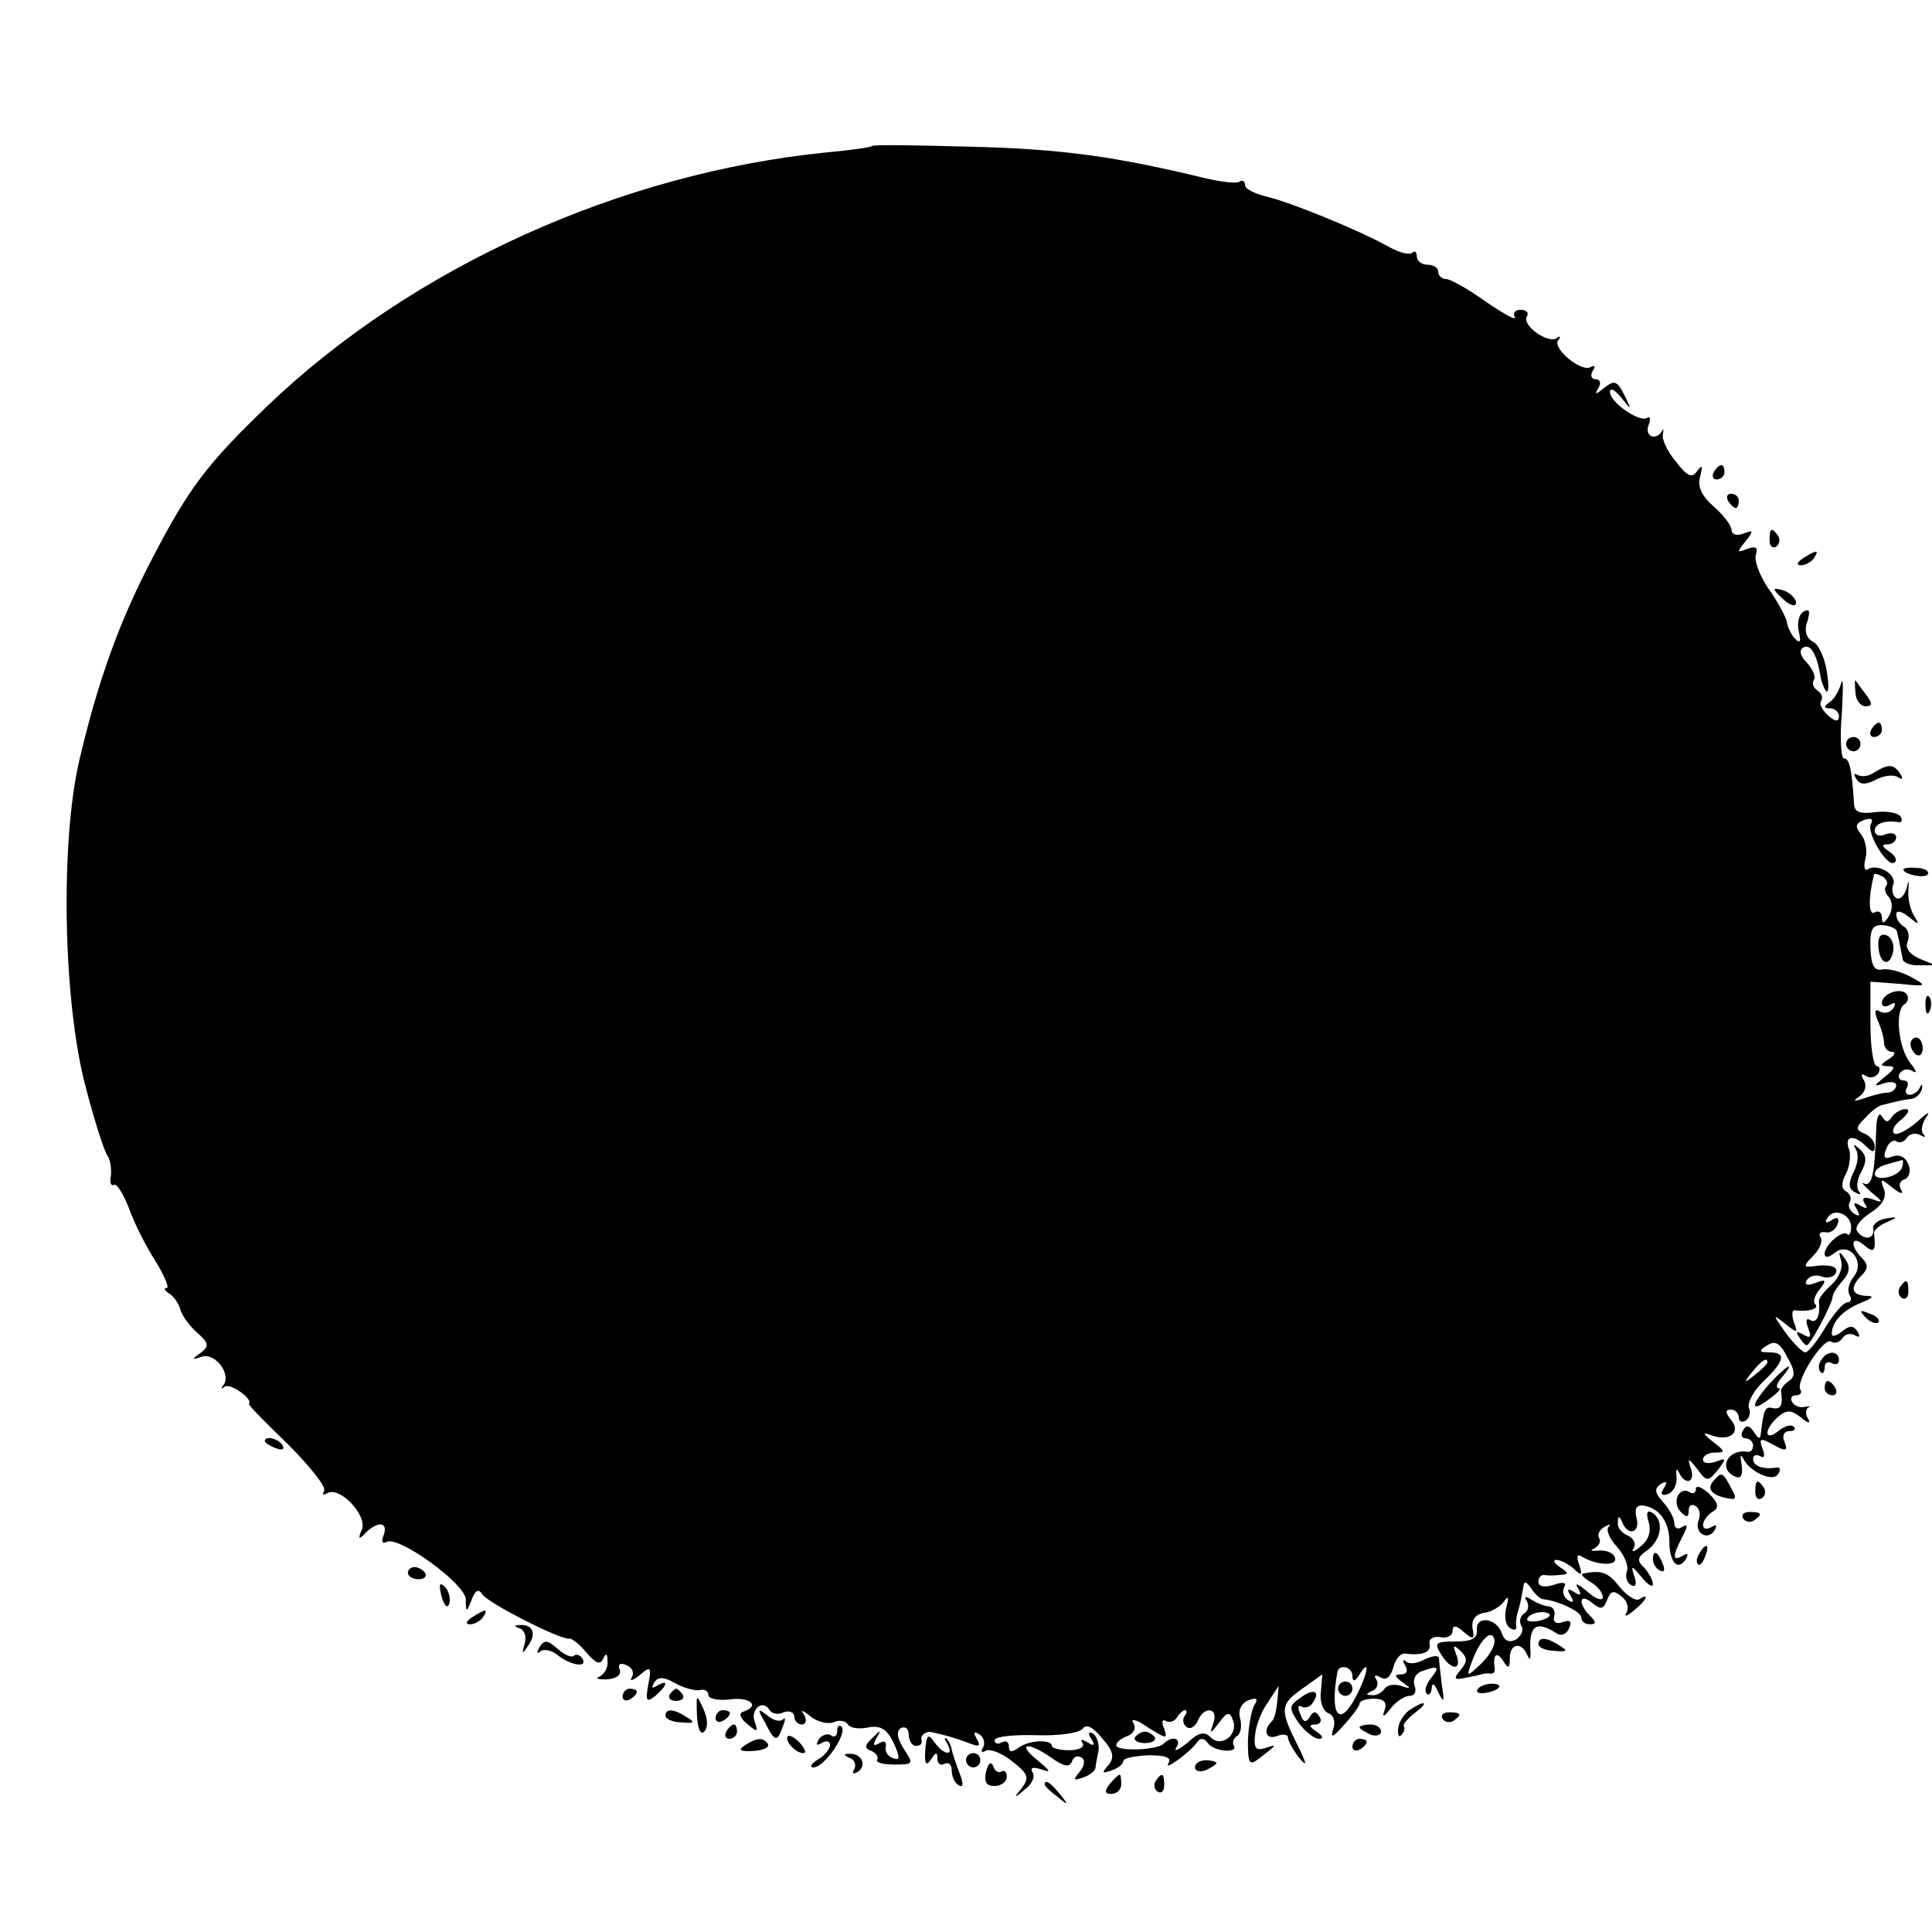<?xml version="1.0" standalone="no"?>
<!DOCTYPE svg PUBLIC "-//W3C//DTD SVG 20010904//EN"
 "http://www.w3.org/TR/2001/REC-SVG-20010904/DTD/svg10.dtd">
<svg version="1.0" xmlns="http://www.w3.org/2000/svg"
 width="270pt" height="270pt" viewBox="0 0 270 270"
 preserveAspectRatio="xMidYMid meet">
<g transform="translate(0,270) scale(0.1,-0.1)"
fill="#000000" stroke="none">
<path d="M1219 2496 c-2 -2 -31 -6 -64 -9 -288 -29 -578 -160 -781 -354 -84
-81 -109 -113 -161 -213 -46 -88 -76 -171 -102 -282 -27 -115 -23 -339 9 -458
12 -47 26 -89 30 -95 4 -5 6 -18 5 -28 -2 -9 0 -15 4 -13 4 3 13 -12 21 -32 7
-20 24 -54 37 -74 13 -21 20 -38 16 -38 -5 0 -3 -4 4 -8 6 -4 13 -14 15 -22 2
-8 12 -22 23 -32 17 -15 18 -19 5 -29 -13 -9 -12 -10 2 -5 19 6 42 -25 30 -40
-4 -5 -3 -6 2 -2 7 6 40 -17 34 -24 -1 -2 24 -27 55 -57 30 -30 53 -59 50 -64
-3 -6 -1 -7 4 -4 17 11 56 -30 49 -50 -6 -14 -5 -16 5 -5 18 17 32 15 25 -4
-3 -8 -2 -12 4 -9 16 10 110 -58 111 -80 0 -19 1 -19 8 -1 5 14 10 16 15 8 7
-12 110 -64 121 -62 4 1 15 -8 25 -20 13 -15 19 -17 23 -8 4 9 6 7 6 -4 1 -9
-5 -18 -11 -21 -7 -3 -3 -4 10 -4 13 1 21 6 18 14 -3 7 1 10 9 6 8 -3 12 -10
8 -17 -4 -6 1 -5 11 3 15 13 17 12 12 -13 -4 -23 -3 -26 10 -16 17 15 19 24 2
14 -7 -4 -8 -3 -4 4 5 9 13 9 29 0 12 -7 28 -11 35 -10 6 2 12 -1 12 -7 0 -5
14 -8 30 -6 28 4 43 -9 19 -17 -7 -2 -5 -9 5 -17 14 -12 16 -12 11 2 -7 17 10
33 20 18 3 -6 12 -8 20 -4 8 3 15 0 15 -6 0 -6 5 -11 11 -11 5 0 7 6 3 13 -6
8 -3 8 9 -2 9 -7 23 -11 32 -8 8 4 17 2 20 -3 3 -5 16 -7 29 -4 17 3 26 -3 35
-22 9 -20 9 -25 -1 -21 -7 2 -12 10 -10 16 1 7 -2 9 -9 5 -8 -5 -10 -3 -4 7 7
12 6 12 -6 0 -11 -10 -11 -15 -1 -18 6 -3 10 -8 8 -12 -3 -4 8 -7 24 -7 27 0
27 1 13 22 -9 15 -11 24 -4 29 6 3 11 -1 11 -9 0 -9 5 -16 10 -16 6 0 9 3 8 8
-3 6 7 14 15 11 1 0 9 -2 17 -4 8 -2 24 -7 34 -11 15 -6 17 -4 11 6 -5 9 -4
11 4 6 6 -4 8 -12 5 -18 -4 -6 -2 -8 3 -5 6 4 23 -3 37 -14 23 -18 25 -23 14
-38 -12 -14 -11 -15 4 -2 10 7 15 18 11 24 -4 7 1 8 13 4 14 -5 12 -2 -6 13
-30 24 -14 27 20 3 17 -12 25 -13 28 -5 2 7 8 9 13 6 6 -3 5 -11 -2 -20 -10
-12 -9 -13 5 -8 9 3 16 9 17 13 0 3 2 14 4 23 2 10 -2 21 -7 25 -7 4 -8 1 -3
-7 6 -9 4 -11 -5 -5 -8 5 -11 4 -7 -1 3 -6 -5 -10 -19 -10 -13 0 -24 3 -24 6
0 10 -34 8 -47 -3 -9 -6 -13 -6 -13 2 0 7 -4 9 -10 6 -5 -3 -10 -2 -10 3 0 5
26 8 58 7 32 -1 60 3 65 9 5 7 14 3 27 -13 16 -18 18 -27 9 -38 -10 -11 -9
-12 5 -7 9 3 16 9 16 13 0 4 16 7 35 8 23 0 33 -3 28 -11 -8 -12 28 13 40 29
4 7 10 6 15 -1 8 -12 44 -15 36 -3 -2 4 0 10 5 13 5 3 7 14 4 25 -3 11 2 21
12 25 11 4 14 2 8 -7 -4 -6 -8 -29 -9 -49 0 -33 2 -36 15 -26 26 20 27 21 9
15 -13 -4 -16 0 -14 18 1 13 9 34 18 46 l15 23 -2 -22 c-1 -12 -4 -25 -8 -28
-13 -13 -7 -26 8 -20 8 3 15 2 15 -2 0 -5 7 -17 15 -28 12 -14 12 -11 -1 16
-26 51 -25 58 6 80 l28 20 -2 -24 c-2 -14 3 -27 10 -30 8 -3 11 -12 7 -23 -4
-13 0 -11 15 6 12 13 22 27 22 30 0 4 9 7 20 7 14 0 19 -5 15 -16 -4 -11 -1
-10 9 3 7 9 19 17 26 17 7 0 10 6 7 14 -3 8 1 17 9 20 24 9 27 7 14 -9 -7 -9
-10 -18 -6 -22 3 -3 6 0 7 8 0 8 4 6 9 -6 8 -16 9 -14 5 10 -2 17 -4 34 -4 38
-1 4 -9 3 -20 -2 -10 -6 -22 -7 -26 -3 -5 4 -5 1 -1 -6 4 -7 2 -12 -6 -12 -10
0 -9 -3 2 -11 13 -9 12 -10 -2 -5 -10 3 -20 1 -23 -4 -4 -6 -12 -10 -18 -9 -9
0 -8 2 1 6 6 2 9 10 6 15 -5 7 -2 8 5 4 8 -5 14 0 18 13 3 12 10 21 17 20 24
-3 36 2 34 13 -2 7 5 12 15 10 9 -2 17 2 17 9 0 8 5 8 16 -2 13 -11 15 -10 12
5 -2 12 4 20 16 22 10 1 23 9 28 16 6 9 7 6 3 -9 -3 -12 -1 -24 5 -28 6 -4 10
-3 9 2 -1 4 0 11 1 16 4 13 7 27 9 40 1 8 4 7 11 -3 5 -8 13 -15 17 -15 20 -2
53 -17 53 -26 0 -5 5 -9 12 -9 9 0 9 3 0 12 -17 17 -15 33 3 18 12 -10 16 -9
21 4 5 13 9 14 20 5 8 -6 11 -16 7 -23 -4 -6 1 -5 10 3 18 14 23 26 8 16 -5
-3 -18 5 -28 18 -16 20 -25 23 -50 18 -5 -1 0 -6 10 -12 9 -5 17 -15 17 -21 0
-6 -10 -3 -22 8 -12 10 -18 13 -13 5 6 -10 4 -12 -5 -6 -9 6 -11 4 -5 -5 5 -9
4 -11 -4 -6 -6 4 -8 12 -5 18 4 6 -1 8 -15 3 -12 -4 -21 -2 -21 4 0 6 3 10 8
10 4 -1 14 -1 22 0 13 1 13 2 0 11 -8 5 -10 10 -5 10 6 0 17 -6 24 -12 11 -11
13 -10 8 5 -4 11 -3 16 3 12 21 -13 51 -14 47 -2 -2 7 -13 11 -23 10 -10 -1
-13 0 -6 3 6 3 10 10 7 14 -3 5 0 12 7 16 7 4 10 4 6 0 -4 -5 2 -17 12 -28 10
-11 16 -26 14 -33 -3 -7 -1 -16 5 -20 7 -4 9 1 5 12 -5 16 -4 16 10 -1 9 -11
16 -15 16 -10 0 6 -6 16 -12 23 -11 10 -10 15 5 25 19 15 23 41 6 52 -7 4 -9
0 -5 -13 4 -13 0 -25 -11 -34 -9 -8 -14 -9 -10 -3 4 7 0 14 -8 18 -8 3 -15 11
-14 18 0 10 2 10 6 1 8 -21 26 -15 20 6 -3 12 0 18 9 17 23 -3 37 -23 37 -50
0 -30 12 -42 23 -25 4 8 3 9 -4 5 -15 -9 -15 -1 -1 26 8 15 8 19 0 14 -6 -4
-11 -2 -11 5 0 7 -7 20 -16 30 -12 13 -12 19 -3 25 8 5 10 3 4 -6 -5 -8 -3
-11 6 -8 8 3 13 14 12 24 -1 10 0 13 3 7 9 -20 24 -15 17 5 -5 15 -4 15 9 -1
13 -18 15 -18 29 -1 12 16 12 17 -4 11 -9 -3 -17 -2 -17 3 0 6 8 10 17 10 15
0 14 2 -3 15 -15 12 -15 14 -2 9 25 -9 42 4 27 22 -8 10 -8 14 0 14 6 0 11 -5
11 -11 0 -5 4 -8 10 -4 5 3 7 11 4 18 -2 7 7 24 21 37 29 28 32 40 8 40 -15 0
-16 2 -3 10 11 7 18 3 28 -17 11 -19 11 -27 2 -33 -6 -4 -11 -10 -11 -14 3
-19 0 -26 -11 -24 -11 3 -13 -1 -17 -34 -1 -10 -3 -10 -10 1 -6 9 -11 10 -15
2 -4 -6 -2 -11 3 -11 6 0 11 -5 11 -10 0 -6 -3 -9 -7 -9 -29 5 -43 -25 -17
-35 7 -3 10 3 8 17 -2 12 -2 16 2 9 9 -19 42 -34 49 -22 4 6 3 10 -2 9 -19 -3
-33 2 -33 12 0 5 4 7 10 4 6 -4 7 1 3 11 -5 14 -3 15 15 5 18 -10 21 -9 16 4
-4 8 -1 15 7 15 7 0 9 3 6 6 -4 4 -13 1 -22 -6 -8 -7 -15 -8 -15 -2 0 5 7 15
15 22 12 10 18 10 32 -1 9 -8 14 -9 10 -2 -4 6 -4 13 0 16 5 2 3 2 -4 1 -7 -2
-15 1 -18 6 -4 6 -1 10 5 10 6 0 9 4 6 8 -7 12 33 74 43 67 5 -3 12 -1 16 5 4
6 11 7 17 4 7 -4 8 -2 4 5 -6 9 -11 9 -22 0 -8 -6 -14 -8 -14 -3 0 17 16 33
40 43 18 7 20 10 8 10 -21 1 -23 12 -6 29 9 9 9 15 0 24 -17 17 -15 33 3 18
14 -12 17 -9 14 17 0 4 8 11 18 15 16 7 16 8 -2 5 -11 -2 -19 -9 -17 -15 2
-14 -14 -16 -23 -2 -3 5 5 16 19 25 17 11 23 22 19 33 -6 15 -5 16 12 2 10 -8
16 -10 12 -3 -4 6 -2 13 5 15 6 2 9 12 5 21 -4 10 -12 14 -22 11 -11 -5 -14
-2 -9 10 3 9 10 14 14 11 5 -3 11 -1 15 5 4 6 12 7 18 4 7 -4 9 -4 5 1 -4 4
-2 15 4 24 7 9 1 6 -13 -7 -14 -12 -28 -19 -32 -16 -4 4 1 13 11 20 9 8 12 14
5 14 -6 0 -15 -5 -19 -11 -5 -8 -9 -8 -14 1 -4 7 -8 -2 -8 -21 -2 -60 -6 -78
-17 -73 -5 3 -1 -2 10 -12 17 -14 18 -16 2 -10 -12 4 -16 2 -11 -6 5 -7 3 -8
-6 -3 -9 6 -11 4 -5 -5 5 -9 4 -11 -4 -6 -6 4 -9 11 -6 16 3 5 1 11 -5 15 -7
4 -7 12 0 25 5 10 7 26 4 34 -7 19 7 21 24 4 9 -9 12 -9 12 0 0 7 -7 15 -15
18 -12 5 -12 8 2 22 9 10 20 18 25 18 4 1 11 3 16 4 4 1 13 3 21 4 8 0 15 7
17 14 1 7 0 8 -3 2 -2 -5 -9 -10 -14 -10 -6 0 -7 5 -4 10 3 6 1 10 -5 10 -6 0
-8 5 -5 10 4 6 12 7 18 3 7 -4 5 1 -3 11 -17 21 -22 73 -9 82 5 3 7 9 4 14 -7
11 -35 2 -35 -12 0 -5 5 -6 12 -2 7 4 8 3 4 -5 -4 -6 -12 -8 -18 -5 -8 5 -9 1
-4 -12 5 -10 9 -25 9 -31 0 -7 5 -13 11 -13 6 0 4 -5 -4 -10 -13 -8 -13 -10
-1 -10 11 0 9 -4 -5 -15 -16 -13 -16 -14 -1 -9 9 3 17 2 17 -3 0 -5 -6 -10
-12 -10 -7 0 -22 -4 -33 -8 -15 -5 -16 -4 -6 3 8 6 10 15 6 22 -5 8 -4 11 3 6
6 -3 13 -2 17 4 3 5 2 10 -2 10 -5 0 -9 27 -9 59 l0 59 41 -3 c38 -4 39 -3 15
10 -13 7 -31 12 -40 10 -11 -2 -15 6 -16 30 -1 27 3 33 18 32 10 -1 19 -5 19
-9 1 -4 3 -12 4 -18 1 -5 3 -14 4 -20 0 -5 11 -10 24 -9 l22 0 -22 9 c-14 6
-21 15 -17 24 3 8 1 17 -5 21 -6 3 -11 11 -11 17 0 6 7 5 17 -3 15 -12 16 -12
8 1 -5 8 -9 24 -8 35 1 16 1 17 -3 2 -3 -9 -9 -15 -14 -12 -5 3 -7 12 -4 19 5
14 -22 30 -36 21 -4 -3 -6 4 -3 15 3 11 0 26 -6 34 -9 11 -8 15 4 20 10 3 13
2 10 -5 -8 -12 24 -64 33 -54 4 3 0 10 -8 15 -10 7 -11 10 -2 10 6 0 12 4 12
10 0 5 -7 7 -15 4 -8 -4 -15 -1 -15 5 0 10 14 15 33 12 5 -1 6 3 3 8 -4 5 -19
8 -35 6 -22 -3 -30 0 -30 13 -3 46 -6 62 -14 62 -4 0 -6 28 -3 63 2 34 2 53
-1 42 -3 -11 -10 -23 -17 -27 -8 -6 -7 -8 2 -8 6 0 12 -5 12 -11 0 -8 -5 -8
-15 1 -8 7 -13 16 -10 20 3 5 1 11 -5 15 -6 4 -8 10 -5 15 3 5 -2 15 -10 24
-9 9 -11 17 -5 21 10 6 19 -9 24 -39 1 -8 5 -18 8 -22 4 -3 4 9 1 28 -3 18
-11 37 -19 41 -10 5 -13 16 -8 29 4 14 3 18 -6 13 -6 -4 -9 -16 -6 -28 3 -13
2 -17 -5 -10 -6 6 -11 17 -12 25 -2 7 -13 28 -26 46 -12 18 -20 39 -17 47 3
10 0 12 -12 8 -15 -6 -15 -5 -3 10 12 15 12 17 -3 11 -9 -3 -16 -1 -16 5 0 6
-11 21 -25 33 -17 15 -23 28 -19 42 4 15 3 17 -4 8 -7 -11 -14 -8 -30 13 -12
14 -20 32 -18 38 1 7 1 9 -1 5 -9 -15 -25 -8 -19 8 3 8 2 13 -2 10 -11 -7 -52
22 -52 36 0 7 7 3 16 -8 14 -18 15 -18 4 4 -10 20 -14 21 -28 10 -12 -10 -14
-10 -8 0 4 7 2 12 -4 12 -6 0 -8 5 -4 12 4 6 3 8 -3 5 -13 -8 -55 27 -45 38 4
5 2 6 -3 2 -13 -7 -49 19 -41 31 3 5 -1 9 -9 9 -8 0 -11 -5 -8 -10 3 -6 -15 4
-40 21 -25 18 -50 32 -56 32 -6 0 -11 5 -11 10 0 6 -7 10 -15 10 -8 0 -15 5
-15 12 0 6 -3 8 -6 5 -4 -4 -19 0 -33 8 -43 24 -137 62 -170 70 -17 4 -31 11
-31 16 0 6 -4 8 -8 5 -4 -3 -26 0 -48 5 -124 30 -199 41 -330 44 -72 2 -133 3
-135 1z m1417 -1034 c-3 -3 -2 -10 4 -16 5 -7 5 -17 0 -26 -7 -11 -10 -12 -10
-2 0 7 -5 10 -10 7 -9 -6 -9 22 -1 53 1 2 6 0 12 -3 6 -4 8 -10 5 -13z m22
-394 c-5 -13 -38 -20 -38 -8 0 5 8 11 18 13 9 3 19 5 20 6 2 0 2 -4 0 -11z
m-71 -83 c0 -8 -3 -13 -5 -10 -7 7 -32 -15 -32 -27 0 -6 5 -6 14 1 20 17 44
-13 26 -34 -6 -8 -9 -19 -5 -25 3 -5 2 -10 -3 -10 -6 0 -19 -16 -31 -35 -11
-19 -24 -35 -28 -35 -4 0 -17 13 -28 28 -18 26 -18 26 0 12 17 -14 18 -13 12
2 -3 10 -3 17 1 17 18 -3 35 2 29 8 -4 3 -1 13 6 21 10 13 9 15 -6 9 -11 -4
-16 -3 -12 4 4 6 13 8 21 5 7 -3 16 -1 19 4 6 10 -8 14 -34 10 -11 -1 -10 2 3
15 9 9 14 21 10 26 -3 5 0 8 7 7 6 -2 14 3 17 11 3 9 0 11 -8 6 -8 -5 -11 -4
-6 3 9 15 33 5 33 -13z m-117 -189 c0 -2 -8 -10 -17 -17 -16 -13 -17 -12 -4 4
13 16 21 21 21 13z m-580 -438 c0 -9 4 -8 10 2 15 24 12 2 -5 -31 -23 -44 -37
-27 -26 34 2 12 21 8 21 -5z m-235 -57 c-3 -5 -1 -12 4 -15 5 -3 11 1 15 9 8
21 29 19 22 -2 -6 -17 -5 -17 8 0 11 15 15 15 19 3 8 -20 -16 -39 -31 -24 -9
9 -17 7 -33 -8 -13 -10 -19 -13 -15 -6 8 13 -6 17 -18 5 -9 -9 -66 -11 -66 -2
0 4 7 10 16 13 9 4 12 11 8 18 -5 7 5 5 20 -6 26 -16 28 -17 23 -2 -4 9 -3 14
2 11 5 -3 12 -1 16 5 3 5 8 10 11 10 3 0 3 -4 -1 -9z"/>
<path d="M2573 938 c3 -9 -3 -24 -13 -33 -11 -10 -19 -20 -18 -24 2 -19 -3
-31 -12 -26 -6 4 -7 -1 -3 -11 5 -13 3 -15 -7 -9 -9 5 -11 4 -6 -3 4 -7 9 -12
11 -12 5 0 35 57 36 67 0 5 7 15 14 23 10 11 11 20 4 30 -9 13 -10 12 -6 -2z"/>
<path d="M1870 340 c0 -5 5 -10 10 -10 6 0 10 5 10 10 0 6 -4 10 -10 10 -5 0
-10 -4 -10 -10z"/>
<path d="M1586 272 c-2 -4 4 -8 14 -8 10 0 16 4 14 8 -3 4 -9 8 -14 8 -5 0
-11 -4 -14 -8z"/>
<path d="M2395 2040 c-3 -5 -1 -10 4 -10 6 0 11 5 11 10 0 6 -2 10 -4 10 -3 0
-8 -4 -11 -10z"/>
<path d="M2415 2000 c3 -5 8 -10 11 -10 2 0 4 5 4 10 0 6 -5 10 -11 10 -5 0
-7 -4 -4 -10z"/>
<path d="M2473 1945 c0 -8 4 -12 9 -9 5 3 6 10 3 15 -9 13 -12 11 -12 -6z"/>
<path d="M2520 1920 c-9 -6 -10 -10 -3 -10 6 0 15 5 18 10 8 12 4 12 -15 0z"/>
<path d="M2480 1876 c0 -2 7 -9 15 -16 9 -7 15 -8 15 -2 0 5 -7 12 -15 16 -8
3 -15 4 -15 2z"/>
<path d="M2593 1733 c0 -11 7 -20 14 -20 10 0 10 4 1 16 -7 9 -13 18 -15 20
-1 2 -1 -5 0 -16z"/>
<path d="M2615 1680 c-3 -5 -1 -10 4 -10 6 0 11 5 11 10 0 6 -2 10 -4 10 -3 0
-8 -4 -11 -10z"/>
<path d="M2580 1660 c0 -5 5 -10 10 -10 6 0 10 5 10 10 0 6 -4 10 -10 10 -5 0
-10 -4 -10 -10z"/>
<path d="M2620 1621 c-8 -6 -18 -7 -24 -4 -5 3 -6 1 -2 -5 5 -9 13 -9 27 -2
11 6 25 8 31 4 7 -4 8 -3 4 4 -9 14 -16 15 -36 3z"/>
<path d="M2660 1485 c0 -7 30 -13 34 -7 3 4 -4 9 -15 9 -10 1 -19 0 -19 -2z"/>
<path d="M2625 1377 c2 -26 17 -29 21 -5 1 9 -3 19 -10 21 -8 3 -12 -3 -11
-16z"/>
<path d="M2691 1294 c0 -11 3 -14 6 -6 3 7 2 16 -1 19 -3 4 -6 -2 -5 -13z"/>
<path d="M2670 1241 c0 -6 4 -12 8 -15 5 -3 9 1 9 9 0 8 -4 15 -9 15 -4 0 -8
-4 -8 -9z"/>
<path d="M2594 1093 c4 -7 2 -21 -4 -32 -7 -15 -7 -22 2 -27 7 -4 10 -4 6 1
-4 4 -3 17 3 27 8 15 8 23 -2 32 -9 8 -10 8 -5 -1z"/>
<path d="M2655 901 c-3 -5 -2 -12 3 -15 5 -3 9 1 9 9 0 17 -3 19 -12 6z"/>
<path d="M2607 859 c7 -7 15 -10 18 -7 3 3 -2 9 -12 12 -14 6 -15 5 -6 -5z"/>
<path d="M2545 799 c-4 -6 -4 -13 -1 -16 3 -4 6 -1 6 6 0 7 5 9 10 6 6 -3 10
-1 10 4 0 14 -17 14 -25 0z"/>
<path d="M2471 764 c-26 -30 -24 -39 3 -18 11 8 16 14 12 14 -5 0 -3 7 4 15
22 26 5 16 -19 -11z"/>
<path d="M2550 760 c0 -5 5 -10 11 -10 5 0 7 5 4 10 -3 6 -8 10 -11 10 -2 0
-4 -4 -4 -10z"/>
<path d="M370 686 c0 -2 7 -7 16 -10 8 -3 12 -2 9 4 -6 10 -25 14 -25 6z"/>
<path d="M2397 633 c-12 -11 -8 -21 13 -26 17 -4 18 -2 9 14 -11 21 -13 22
-22 12z"/>
<path d="M2370 619 c0 -5 -4 -8 -9 -4 -15 8 -25 -15 -12 -28 8 -8 11 -8 11 2
0 7 4 10 10 6 5 -3 7 -12 4 -19 -7 -18 12 -30 22 -15 4 8 3 9 -4 5 -7 -4 -12
-3 -12 3 0 5 6 14 13 18 10 6 9 12 -5 26 -10 9 -18 12 -18 6z"/>
<path d="M2453 615 c0 -8 4 -12 9 -9 5 3 6 10 3 15 -9 13 -12 11 -12 -6z"/>
<path d="M2436 578 c3 -5 10 -6 15 -3 13 9 11 12 -6 12 -8 0 -12 -4 -9 -9z"/>
<path d="M2375 529 c-4 -6 -5 -12 -2 -15 2 -3 7 2 10 11 7 17 1 20 -8 4z"/>
<path d="M2310 521 c0 -6 4 -13 10 -16 6 -3 7 1 4 9 -7 18 -14 21 -14 7z"/>
<path d="M570 502 c0 -5 7 -9 15 -9 8 0 12 4 9 9 -3 4 -9 8 -15 8 -5 0 -9 -4
-9 -8z"/>
<path d="M617 469 c4 -13 8 -18 11 -10 2 7 -1 18 -6 23 -8 8 -9 4 -5 -13z"/>
<path d="M2134 462 c3 -6 2 -13 -4 -17 -6 -4 -7 -11 -4 -17 4 -6 0 -14 -7 -19
-9 -5 -16 -3 -20 8 -7 22 -37 26 -35 5 1 -12 -8 -16 -30 -16 -28 0 -30 -2 -20
-18 14 -23 30 -23 21 0 -5 13 -4 14 6 5 10 -10 10 -15 0 -27 -10 -12 -9 -14 6
-11 10 2 20 4 23 5 3 1 8 2 13 1 4 0 6 2 6 6 -3 20 2 26 11 13 8 -13 10 -12
10 3 0 20 16 23 24 5 4 -9 5 -8 5 2 -3 39 8 46 37 27 7 -4 14 0 17 8 4 9 1 12
-9 8 -9 -3 -14 0 -12 8 2 7 -1 13 -7 14 -5 0 -16 4 -24 9 -9 6 -12 5 -7 -2z
m31 -21 c-9 -8 -36 -10 -30 -2 2 4 11 8 20 8 8 0 13 -3 10 -6z m-94 -65 c-21
-20 -22 -20 -15 -1 11 32 28 49 32 35 3 -7 -5 -22 -17 -34z"/>
<path d="M660 440 c-9 -6 -10 -10 -3 -10 6 0 15 5 18 10 8 12 4 12 -15 0z"/>
<path d="M727 424 c7 -3 9 -13 6 -22 -4 -14 -3 -14 5 -2 12 16 7 30 -11 29 -9
0 -9 -2 0 -5z"/>
<path d="M754 398 c-4 -7 -4 -10 1 -6 4 4 15 2 23 -4 18 -15 44 -20 36 -6 -3
5 -9 7 -12 4 -3 -3 -13 1 -23 10 -14 12 -18 13 -25 2z"/>
<path d="M2150 402 c0 -4 10 -9 22 -9 18 -2 20 0 8 7 -18 12 -30 13 -30 2z"/>
<path d="M2065 339 c-3 -4 2 -6 10 -5 21 3 28 13 10 13 -9 0 -18 -4 -20 -8z"/>
<path d="M870 329 c0 -5 5 -7 10 -4 6 3 10 8 10 11 0 2 -4 4 -10 4 -5 0 -10
-5 -10 -11z"/>
<path d="M936 332 c-3 -5 1 -9 9 -9 8 0 12 4 9 9 -3 4 -7 8 -9 8 -2 0 -6 -4
-9 -8z"/>
<path d="M1817 327 c-16 -11 -16 -14 -2 -35 9 -12 22 -22 28 -22 7 0 6 4 -3
10 -11 7 -11 10 -2 10 7 0 10 5 6 11 -5 8 -9 8 -14 -1 -5 -8 -9 -7 -13 5 -4 9
-3 13 2 10 5 -3 13 0 16 6 11 16 0 20 -18 6z"/>
<path d="M974 303 c1 -19 5 -28 10 -23 6 6 5 18 -1 32 -10 21 -10 21 -9 -9z"/>
<path d="M1971 311 c-8 -5 -16 -17 -17 -26 -1 -9 1 -14 4 -10 4 4 6 9 4 12 -2
3 5 11 15 19 20 15 16 19 -6 5z"/>
<path d="M930 302 c0 -4 10 -9 22 -9 18 -2 20 0 8 7 -18 12 -30 13 -30 2z"/>
<path d="M1000 299 c0 -5 5 -7 10 -4 6 3 10 8 10 11 0 2 -4 4 -10 4 -5 0 -10
-5 -10 -11z"/>
<path d="M1069 293 c14 -28 17 -28 25 -6 4 10 4 14 0 10 -4 -4 -14 -1 -22 6
-13 10 -14 9 -3 -10z"/>
<path d="M2016 298 c3 -5 10 -6 15 -3 13 9 11 12 -6 12 -8 0 -12 -4 -9 -9z"/>
<path d="M1015 280 c-3 -5 -1 -10 4 -10 6 0 11 5 11 10 0 6 -2 10 -4 10 -3 0
-8 -4 -11 -10z"/>
<path d="M1170 281 c0 -7 -4 -10 -9 -6 -5 3 -13 0 -17 -6 -4 -8 -3 -9 4 -5 7
4 12 3 12 -3 0 -5 -8 -15 -17 -20 -10 -6 -12 -11 -6 -11 15 0 48 48 39 57 -3
3 -6 1 -6 -6z"/>
<path d="M1900 286 c0 -2 7 -6 15 -10 8 -3 15 -1 15 4 0 6 -7 10 -15 10 -8 0
-15 -2 -15 -4z"/>
<path d="M1100 271 c0 -10 19 -25 25 -20 1 2 -3 10 -11 17 -8 7 -14 8 -14 3z"/>
<path d="M1293 254 c-1 -19 1 -23 8 -13 7 11 9 11 9 1 0 -7 5 -10 10 -7 6 3
10 -1 10 -9 0 -8 4 -18 10 -21 6 -4 7 2 1 17 -5 13 -10 28 -11 33 -1 6 -4 12
-7 15 -4 3 -3 -1 1 -7 10 -18 -5 -16 -18 2 -9 13 -11 11 -13 -11z"/>
<path d="M1041 261 c-10 -7 -7 -9 12 -8 14 1 23 5 20 10 -6 9 -15 9 -32 -2z"/>
<path d="M1890 259 c0 -5 5 -7 10 -4 6 3 10 8 10 11 0 2 -4 4 -10 4 -5 0 -10
-5 -10 -11z"/>
<path d="M1188 243 c6 -2 9 -10 6 -15 -4 -7 -2 -8 5 -4 13 9 5 26 -12 25 -9 0
-8 -2 1 -6z"/>
<path d="M1350 240 c0 -5 5 -10 10 -10 6 0 10 5 10 10 0 6 -4 10 -10 10 -5 0
-10 -4 -10 -10z"/>
<path d="M1378 224 c-3 -14 0 -20 12 -20 9 0 17 6 17 13 0 7 -4 10 -8 7 -4 -2
-9 1 -11 8 -3 7 -7 4 -10 -8z"/>
<path d="M1670 230 c0 -5 7 -7 15 -4 8 4 15 8 15 10 0 2 -7 4 -15 4 -8 0 -15
-4 -15 -10z"/>
<path d="M1551 207 c-8 -10 -7 -14 2 -14 8 0 14 6 14 14 0 7 -1 13 -2 13 -2 0
-8 -6 -14 -13z"/>
<path d="M1615 211 c-3 -5 -2 -12 3 -15 5 -3 9 1 9 9 0 17 -3 19 -12 6z"/>
<path d="M1460 206 c0 -2 8 -10 18 -17 15 -13 16 -12 3 4 -13 16 -21 21 -21
13z"/>
</g>
</svg>
